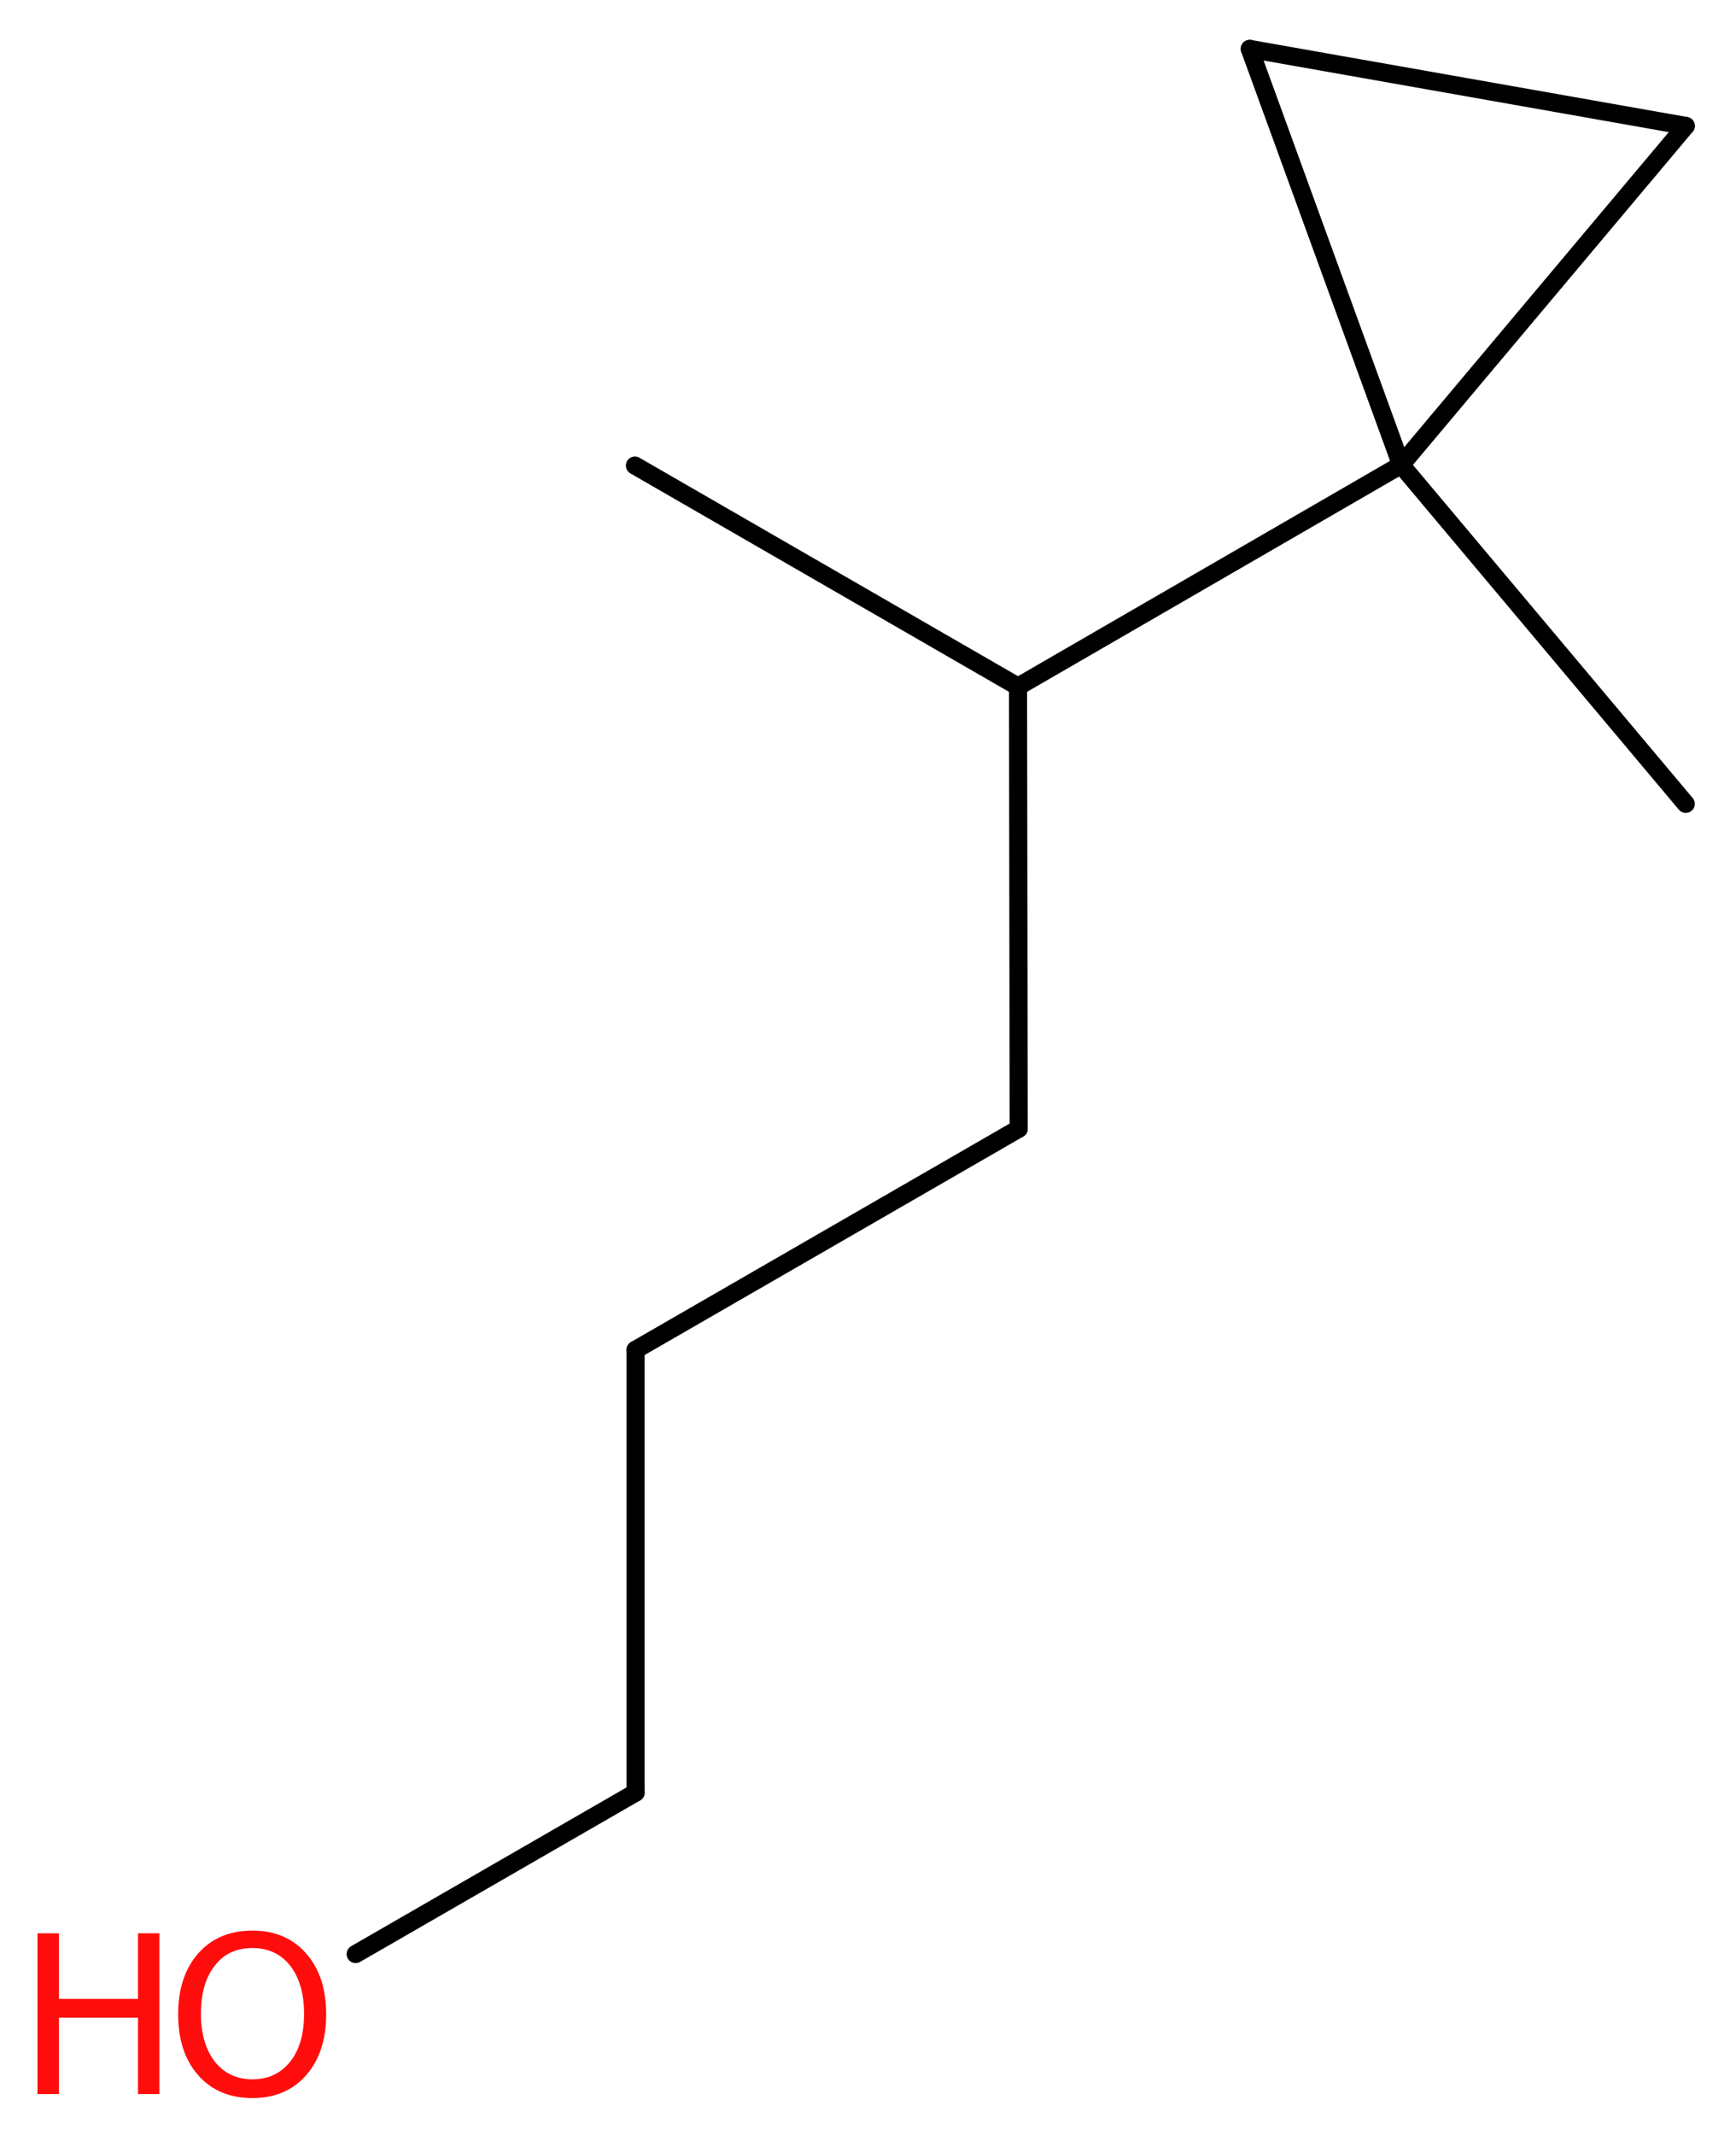 <?xml version='1.0' encoding='UTF-8'?>
<!DOCTYPE svg PUBLIC "-//W3C//DTD SVG 1.1//EN" "http://www.w3.org/Graphics/SVG/1.1/DTD/svg11.dtd">
<svg version='1.2' xmlns='http://www.w3.org/2000/svg' xmlns:xlink='http://www.w3.org/1999/xlink' width='25.92mm' height='31.87mm' viewBox='0 0 25.92 31.87'>
  <desc>Generated by the Chemistry Development Kit (http://github.com/cdk)</desc>
  <g stroke-linecap='round' stroke-linejoin='round' stroke='#000000' stroke-width='.27' fill='#FF0D0D'>
    <rect x='.0' y='.0' width='26.0' height='32.0' fill='#FFFFFF' stroke='none'/>
    <g id='mol1' class='mol'>
      <line id='mol1bnd1' class='bond' x1='9.48' y1='6.95' x2='15.2' y2='10.25'/>
      <line id='mol1bnd2' class='bond' x1='15.2' y1='10.25' x2='15.21' y2='16.85'/>
      <line id='mol1bnd3' class='bond' x1='15.21' y1='16.85' x2='9.49' y2='20.15'/>
      <line id='mol1bnd4' class='bond' x1='9.49' y1='20.15' x2='9.49' y2='26.76'/>
      <line id='mol1bnd5' class='bond' x1='9.49' y1='26.76' x2='5.31' y2='29.17'/>
      <line id='mol1bnd6' class='bond' x1='15.2' y1='10.25' x2='20.92' y2='6.94'/>
      <line id='mol1bnd7' class='bond' x1='20.92' y1='6.94' x2='25.17' y2='12.0'/>
      <line id='mol1bnd8' class='bond' x1='20.92' y1='6.94' x2='18.66' y2='.73'/>
      <line id='mol1bnd9' class='bond' x1='18.66' y1='.73' x2='25.17' y2='1.88'/>
      <line id='mol1bnd10' class='bond' x1='20.92' y1='6.94' x2='25.17' y2='1.88'/>
      <g id='mol1atm6' class='atom'>
        <path d='M3.77 29.08q-.36 .0 -.56 .26q-.21 .26 -.21 .72q.0 .45 .21 .72q.21 .26 .56 .26q.35 .0 .56 -.26q.21 -.26 .21 -.72q.0 -.45 -.21 -.72q-.21 -.26 -.56 -.26zM3.77 28.82q.5 .0 .8 .34q.3 .34 .3 .91q.0 .57 -.3 .91q-.3 .34 -.8 .34q-.51 .0 -.81 -.34q-.3 -.34 -.3 -.91q.0 -.57 .3 -.91q.3 -.34 .81 -.34z' stroke='none'/>
        <path d='M.56 28.86h.32v.98h1.18v-.98h.32v2.4h-.32v-1.14h-1.18v1.14h-.32v-2.4z' stroke='none'/>
      </g>
    </g>
  </g>
</svg>
